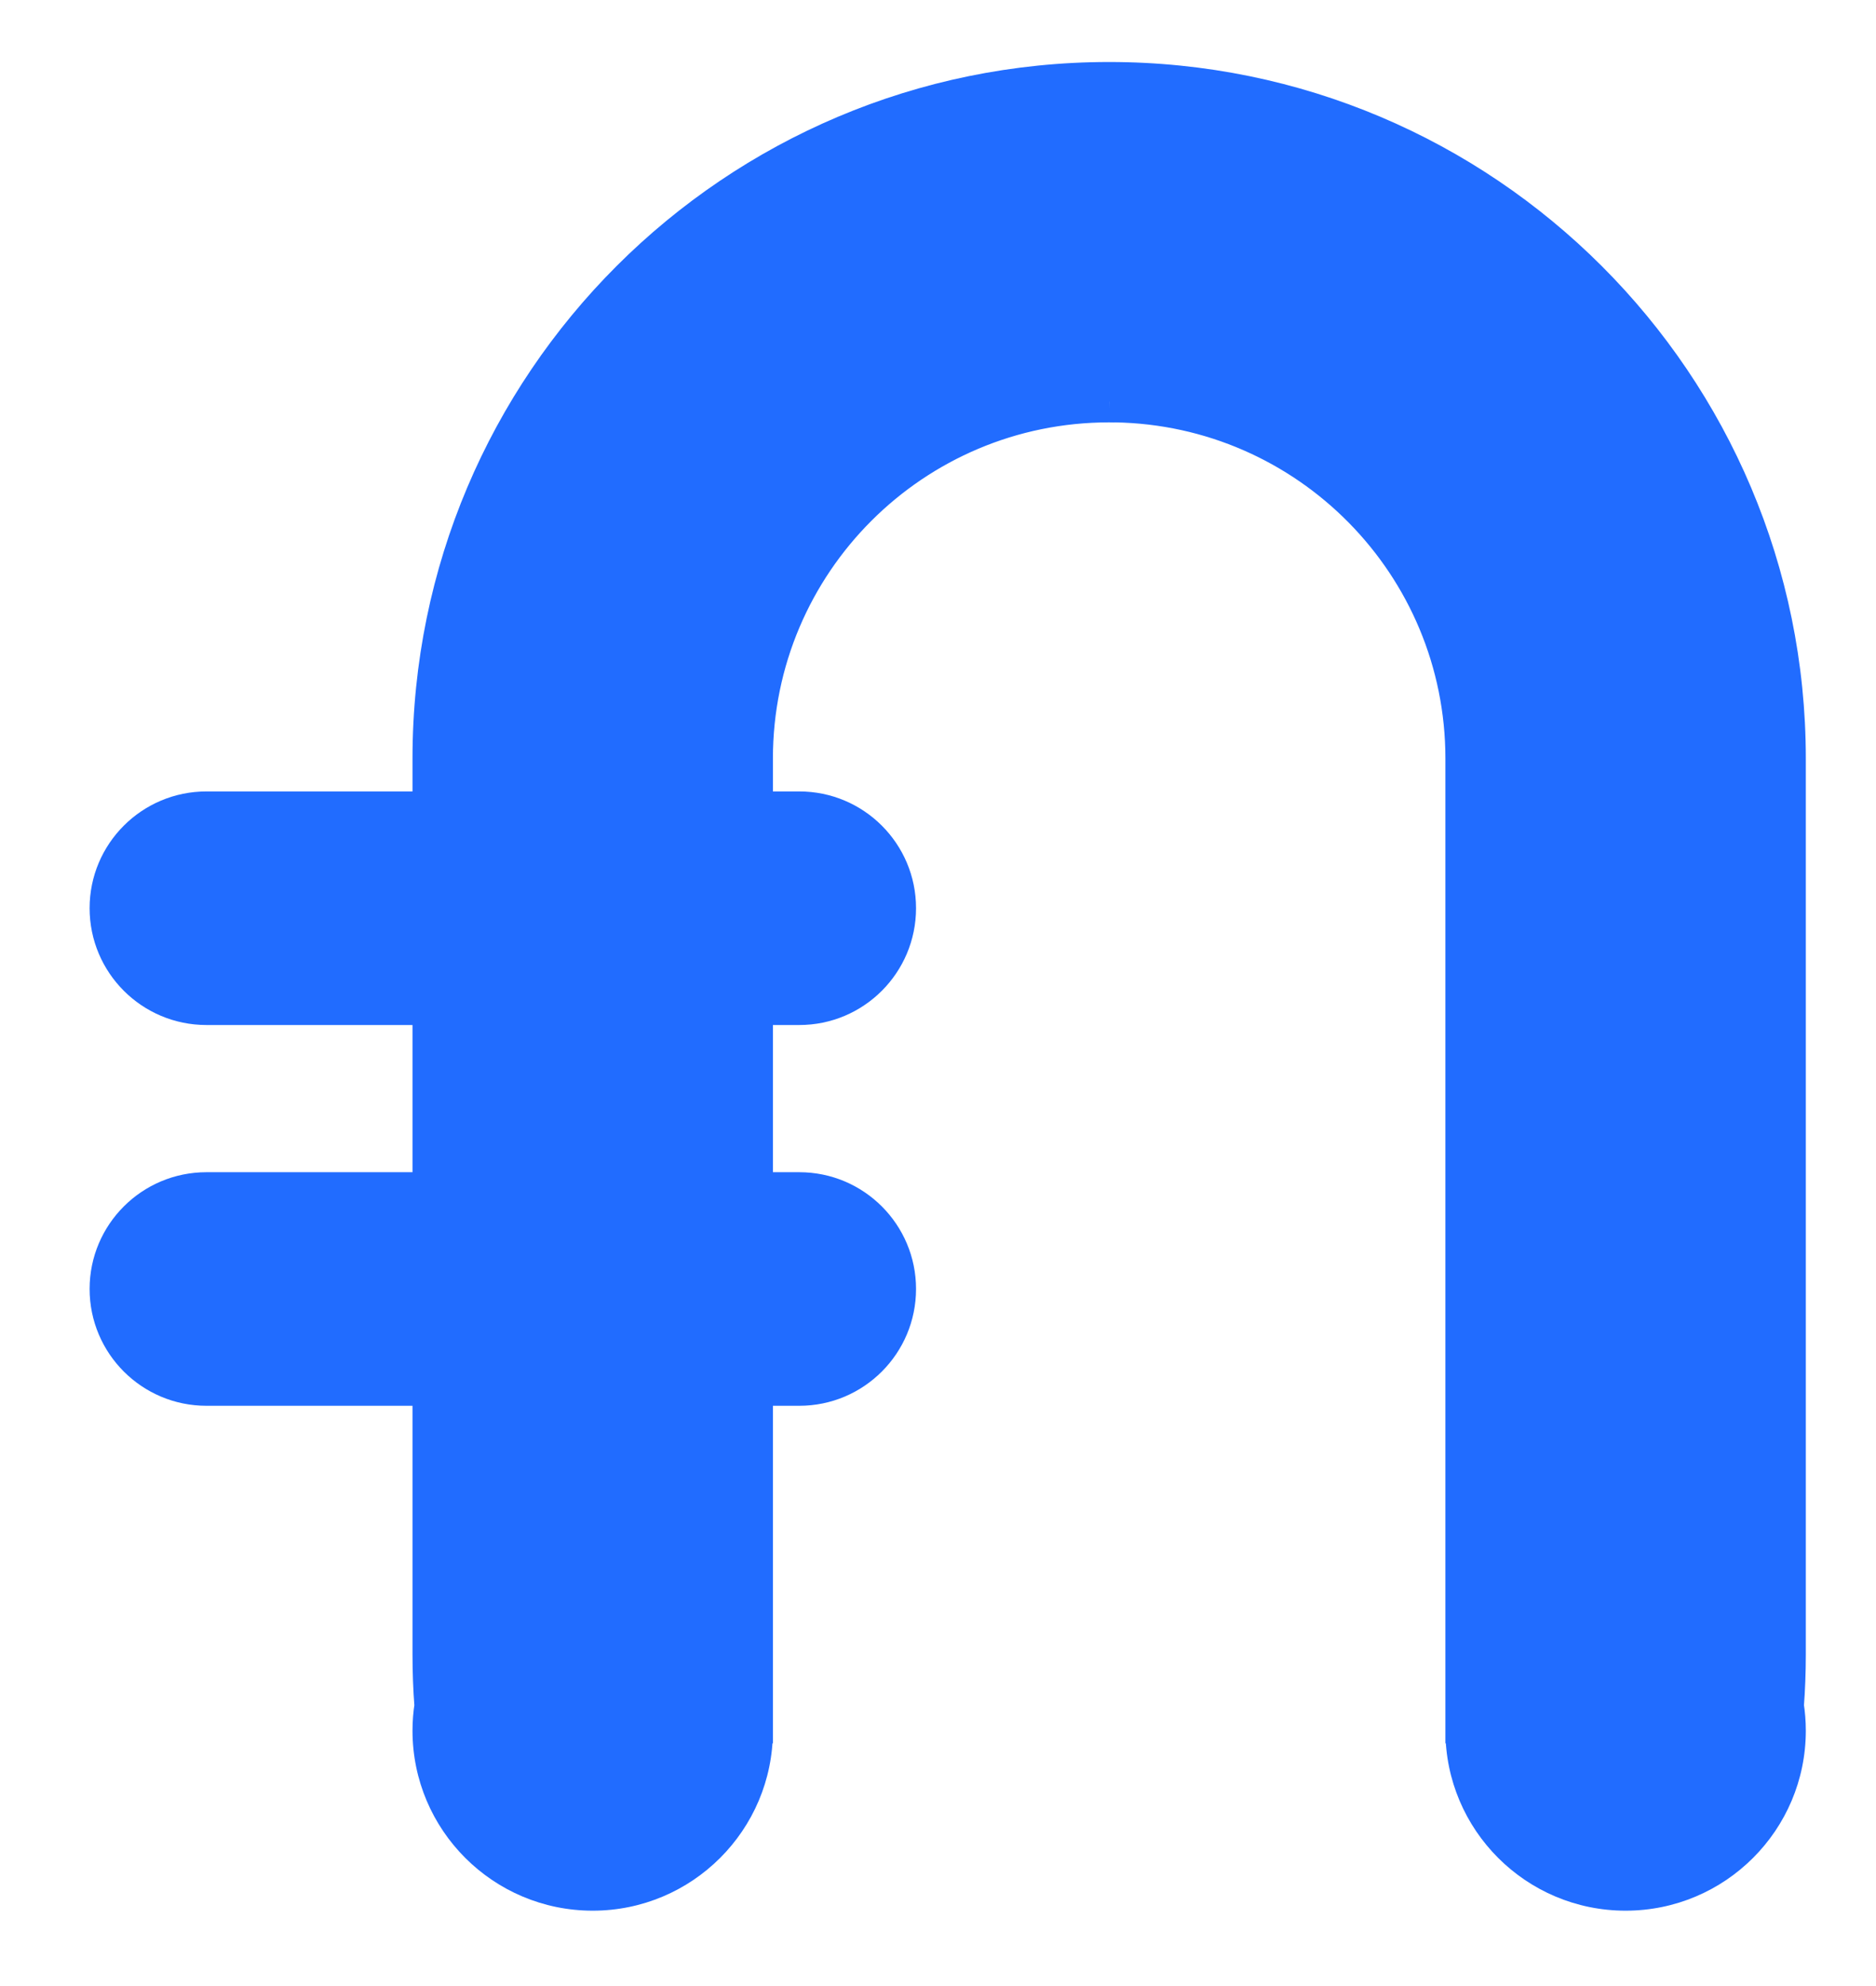 <svg width="17" height="18" viewBox="0 0 17 18" fill="none" xmlns="http://www.w3.org/2000/svg">
<path fill-rule="evenodd" clip-rule="evenodd" d="M10.051 0.75C13.434 0.75 16.176 3.492 16.176 6.875V14.996C16.176 15.152 16.17 15.307 16.159 15.46C16.17 15.533 16.176 15.608 16.176 15.685C16.176 16.483 15.529 17.13 14.731 17.13C13.933 17.13 13.286 16.483 13.286 15.685C13.286 15.662 13.286 15.639 13.287 15.616L13.286 15.616V6.875C13.286 5.107 11.866 3.67 10.104 3.641L10.051 3.641C8.264 3.641 6.816 5.089 6.816 6.875V7.36H7.243C7.724 7.36 8.114 7.75 8.114 8.231C8.114 8.712 7.724 9.102 7.243 9.102H6.816V10.811H7.243C7.724 10.811 8.114 11.201 8.114 11.682C8.114 12.163 7.724 12.553 7.243 12.553H6.816V15.616L6.815 15.616C6.816 15.639 6.816 15.662 6.816 15.685C6.816 16.483 6.169 17.13 5.371 17.13C4.573 17.13 3.926 16.483 3.926 15.685C3.926 15.608 3.932 15.533 3.943 15.46C3.932 15.307 3.926 15.152 3.926 14.996V12.553H1.871C1.39 12.553 1 12.163 1 11.682C1 11.201 1.39 10.811 1.871 10.811H3.926V9.102H1.871C1.39 9.102 1 8.712 1 8.231C1 7.75 1.39 7.36 1.871 7.36H3.926V6.875C3.926 3.492 6.668 0.75 10.051 0.75Z" fill="#216CFF"/>
<path d="M16.159 15.46L15.972 15.446L15.97 15.467L15.974 15.488L16.159 15.46ZM13.287 15.616L13.475 15.625L13.484 15.432L13.29 15.428L13.287 15.616ZM13.286 15.616H13.098V15.8L13.283 15.803L13.286 15.616ZM10.104 3.641L10.107 3.454L10.106 3.454L10.104 3.641ZM10.051 3.641L10.053 3.453H10.051V3.641ZM6.816 7.36H6.629V7.548H6.816V7.36ZM6.816 9.102V8.915H6.629V9.102H6.816ZM6.816 10.811H6.629V10.999H6.816V10.811ZM6.816 12.553V12.366H6.629V12.553H6.816ZM6.816 15.616L6.819 15.803L7.004 15.8V15.616H6.816ZM6.815 15.616L6.812 15.428L6.618 15.432L6.627 15.625L6.815 15.616ZM3.943 15.46L4.128 15.489L4.132 15.467L4.13 15.445L3.943 15.46ZM3.926 12.553H4.113V12.366H3.926V12.553ZM3.926 10.811V10.999H4.113V10.811H3.926ZM3.926 9.102H4.113V8.915H3.926V9.102ZM3.926 7.36V7.548H4.113V7.36H3.926ZM16.364 6.875C16.364 3.389 13.537 0.562 10.051 0.562V0.938C13.33 0.938 15.989 3.596 15.989 6.875H16.364ZM16.364 14.996V6.875H15.989V14.996H16.364ZM16.346 15.474C16.358 15.316 16.364 15.157 16.364 14.996H15.989C15.989 15.148 15.983 15.297 15.972 15.446L16.346 15.474ZM16.364 15.685C16.364 15.598 16.357 15.514 16.344 15.431L15.974 15.488C15.983 15.552 15.989 15.618 15.989 15.685H16.364ZM14.731 17.317C15.633 17.317 16.364 16.586 16.364 15.685H15.989C15.989 16.379 15.426 16.942 14.731 16.942V17.317ZM13.098 15.685C13.098 16.586 13.829 17.317 14.731 17.317V16.942C14.036 16.942 13.473 16.379 13.473 15.685H13.098ZM13.1 15.607C13.099 15.633 13.098 15.659 13.098 15.685H13.473C13.473 15.665 13.474 15.645 13.475 15.625L13.1 15.607ZM13.283 15.803L13.284 15.803L13.29 15.428L13.289 15.428L13.283 15.803ZM13.098 6.875V15.616H13.473V6.875H13.098ZM10.101 3.828C11.761 3.855 13.098 5.209 13.098 6.875H13.473C13.473 5.004 11.972 3.484 10.107 3.454L10.101 3.828ZM10.05 3.828L10.103 3.829L10.106 3.454L10.053 3.453L10.05 3.828ZM7.004 6.875C7.004 5.192 8.368 3.828 10.051 3.828V3.453C8.161 3.453 6.629 4.985 6.629 6.875H7.004ZM7.004 7.36V6.875H6.629V7.36H7.004ZM7.243 7.173H6.816V7.548H7.243V7.173ZM8.301 8.231C8.301 7.647 7.827 7.173 7.243 7.173V7.548C7.62 7.548 7.926 7.854 7.926 8.231H8.301ZM7.243 9.29C7.827 9.29 8.301 8.816 8.301 8.231H7.926C7.926 8.609 7.62 8.915 7.243 8.915V9.29ZM6.816 9.29H7.243V8.915H6.816V9.29ZM7.004 10.811V9.102H6.629V10.811H7.004ZM6.816 10.999H7.243V10.624H6.816V10.999ZM7.243 10.999C7.62 10.999 7.926 11.305 7.926 11.682H8.301C8.301 11.098 7.827 10.624 7.243 10.624V10.999ZM7.926 11.682C7.926 12.06 7.62 12.366 7.243 12.366V12.741C7.827 12.741 8.301 12.267 8.301 11.682H7.926ZM7.243 12.366H6.816V12.741H7.243V12.366ZM7.004 15.616V12.553H6.629V15.616H7.004ZM6.818 15.803L6.819 15.803L6.813 15.428L6.812 15.428L6.818 15.803ZM7.004 15.685C7.004 15.659 7.003 15.633 7.002 15.607L6.627 15.625C6.628 15.645 6.629 15.665 6.629 15.685H7.004ZM5.371 17.317C6.273 17.317 7.004 16.586 7.004 15.685H6.629C6.629 16.379 6.066 16.942 5.371 16.942V17.317ZM3.738 15.685C3.738 16.586 4.469 17.317 5.371 17.317V16.942C4.676 16.942 4.113 16.379 4.113 15.685H3.738ZM3.758 15.431C3.745 15.514 3.738 15.598 3.738 15.685H4.113C4.113 15.618 4.118 15.552 4.128 15.489L3.758 15.431ZM3.738 14.996C3.738 15.157 3.744 15.316 3.756 15.474L4.13 15.445C4.119 15.297 4.113 15.148 4.113 14.996H3.738ZM3.738 12.553V14.996H4.113V12.553H3.738ZM3.926 12.366H1.871V12.741H3.926V12.366ZM1.871 12.366C1.494 12.366 1.188 12.06 1.188 11.682H0.812C0.812 12.267 1.286 12.741 1.871 12.741V12.366ZM1.188 11.682C1.188 11.305 1.494 10.999 1.871 10.999V10.624C1.286 10.624 0.812 11.098 0.812 11.682H1.188ZM1.871 10.999H3.926V10.624H1.871V10.999ZM3.738 9.102V10.811H4.113V9.102H3.738ZM1.871 9.29H3.926V8.915H1.871V9.29ZM0.812 8.231C0.812 8.816 1.286 9.29 1.871 9.29V8.915C1.494 8.915 1.188 8.609 1.188 8.231H0.812ZM1.871 7.173C1.286 7.173 0.812 7.647 0.812 8.231H1.188C1.188 7.854 1.494 7.548 1.871 7.548V7.173ZM3.926 7.173H1.871V7.548H3.926V7.173ZM3.738 6.875V7.36H4.113V6.875H3.738ZM10.051 0.562C6.565 0.562 3.738 3.389 3.738 6.875H4.113C4.113 3.596 6.772 0.938 10.051 0.938V0.562Z" fill="#216CFF"/>
</svg>